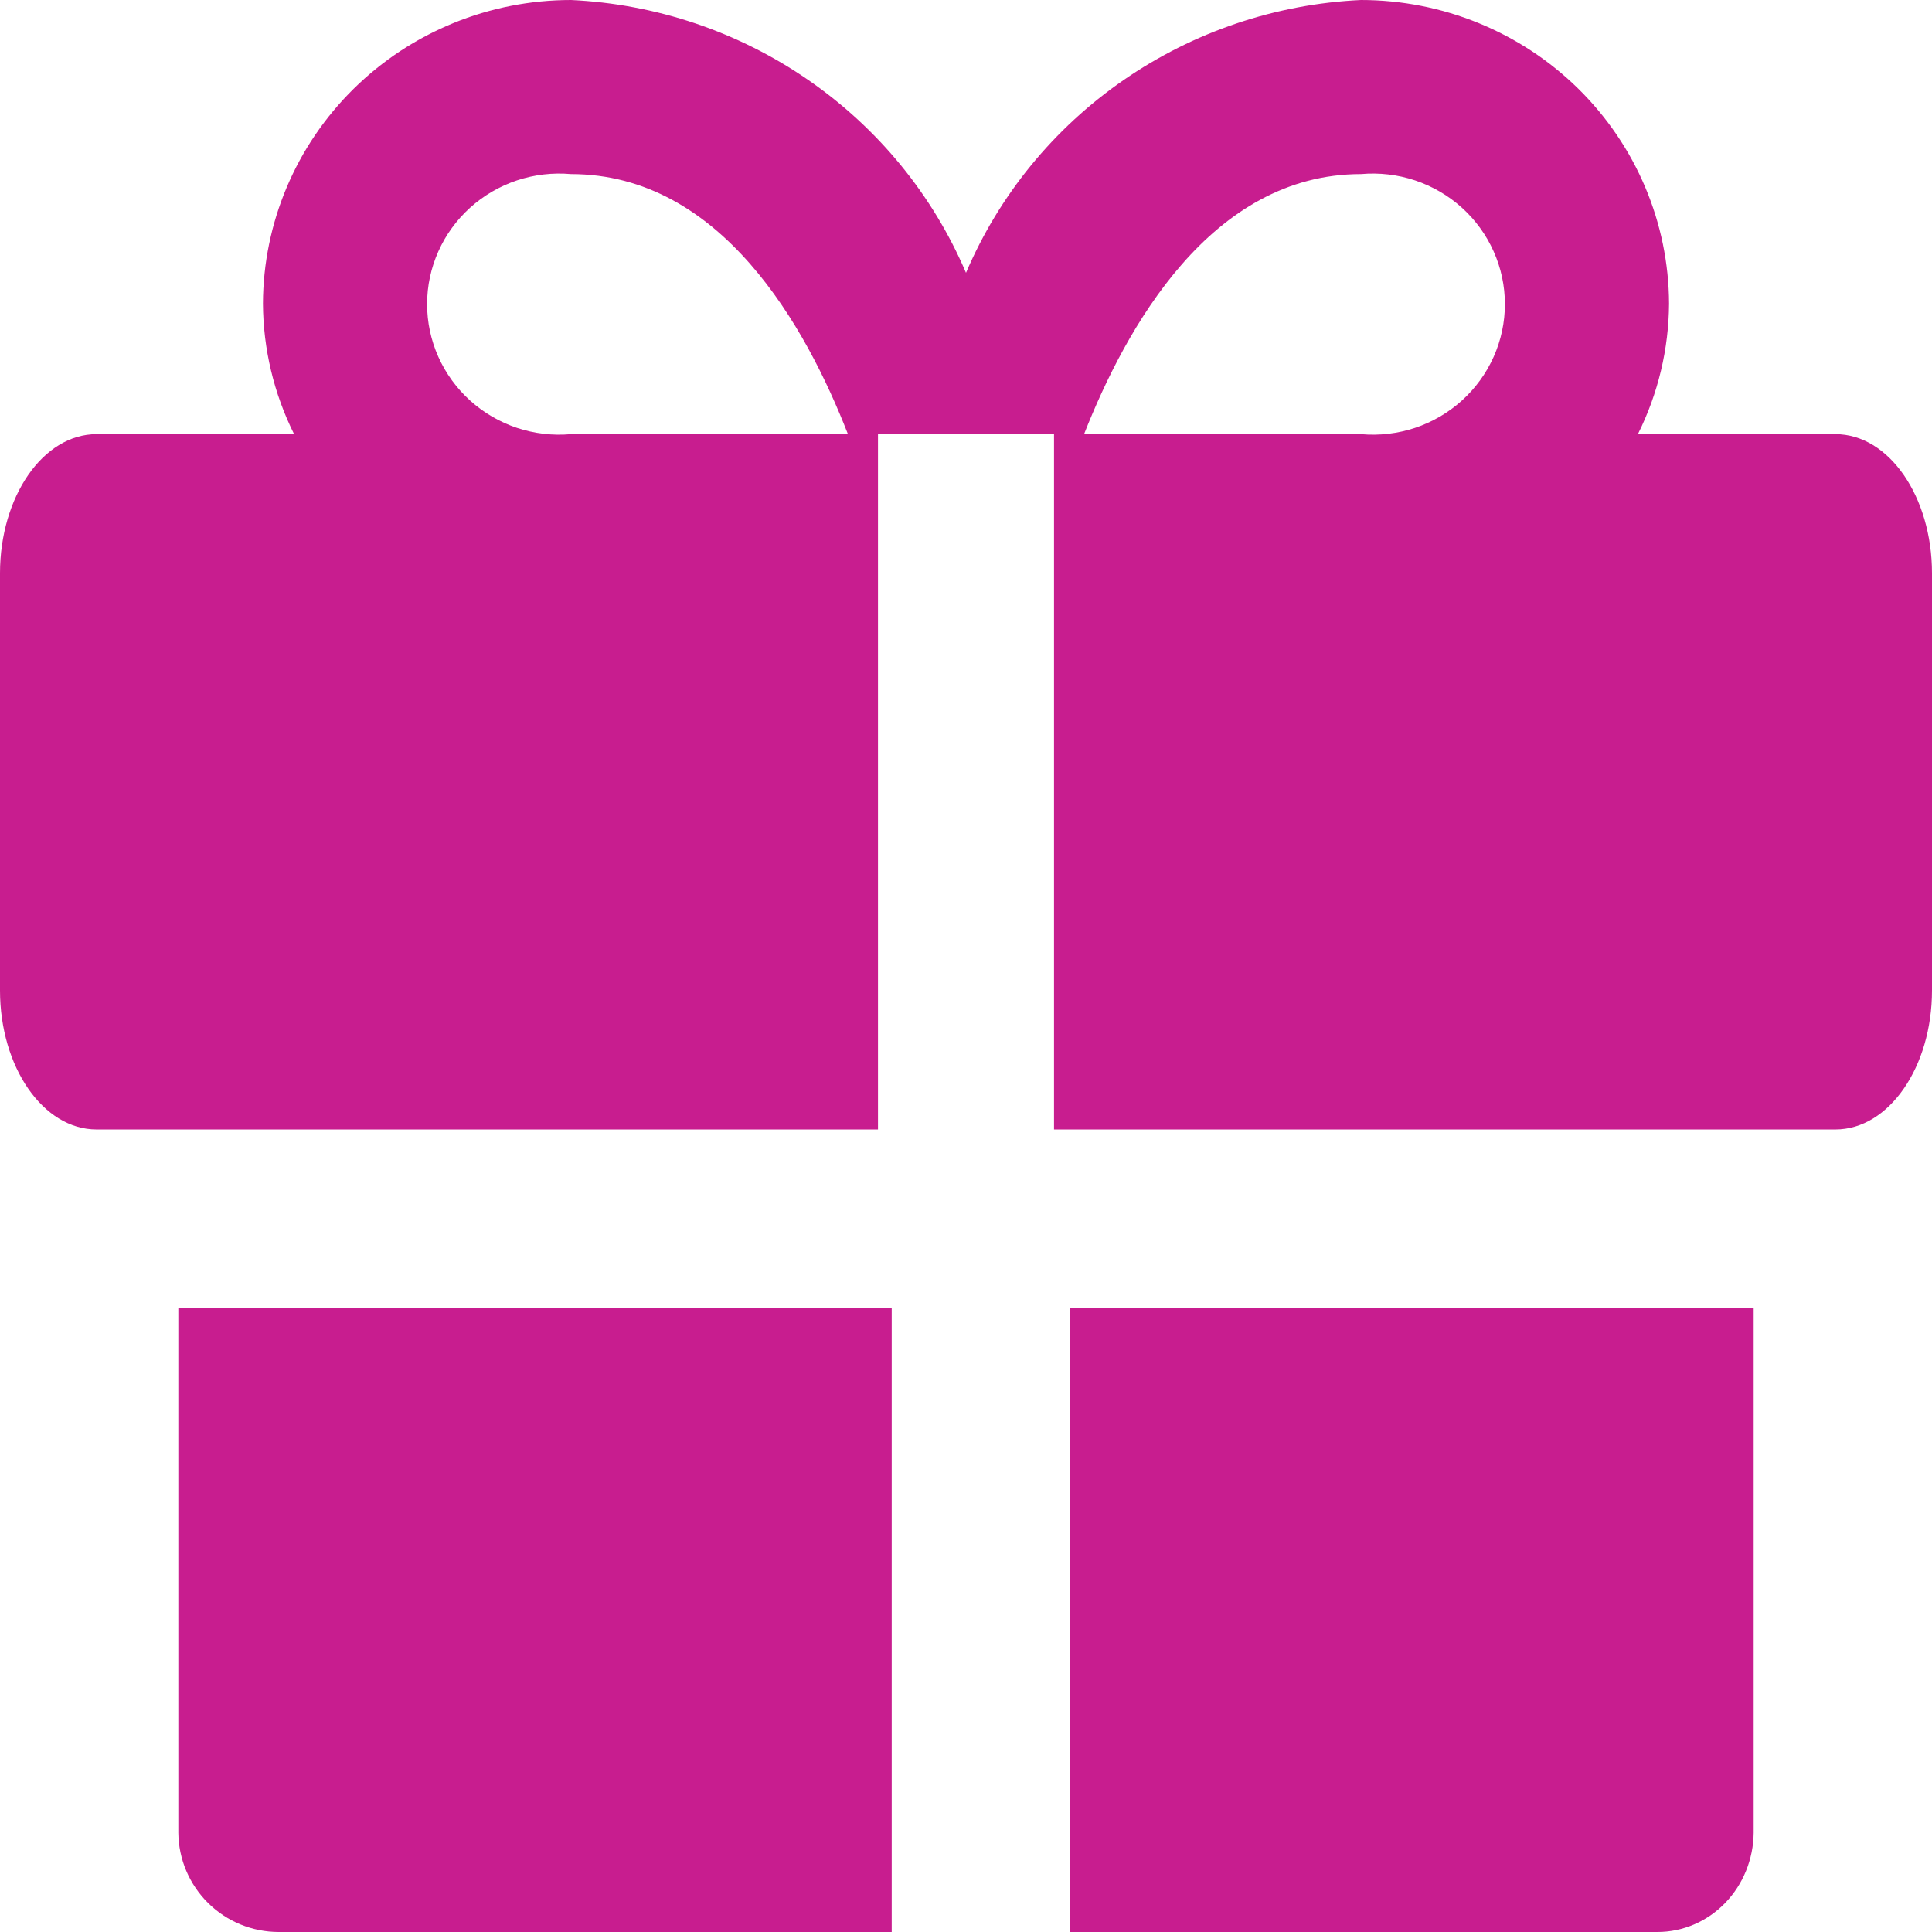<svg width="75" height="75" viewBox="0 0 75 75" fill="none" xmlns="http://www.w3.org/2000/svg">
<path d="M6.923 50.769V71.152C6.934 72.176 7.35 73.155 8.079 73.876C8.809 74.596 9.793 75 10.819 75H34.616V50.769H6.923Z" fill="#C81D8F"/>
<path d="M41.539 75H64.344C65.327 75 66.27 74.596 66.969 73.876C67.668 73.155 68.066 72.176 68.077 71.152V50.769H41.539V75Z" fill="#C81D8F"/>
<path d="M71.25 16.854H63.583C64.369 15.277 64.782 13.544 64.792 11.786C64.781 8.656 63.516 5.659 61.275 3.449C59.033 1.24 55.998 -1.89971e-05 52.833 2.18214e-10C49.528 0.155 46.334 1.232 43.62 3.106C40.907 4.98 38.785 7.575 37.5 10.591C36.215 7.575 34.093 4.98 31.379 3.106C28.666 1.232 25.472 0.155 22.167 2.18214e-10C19.002 -1.89971e-05 15.967 1.24 13.726 3.449C11.484 5.659 10.219 8.656 10.208 11.786C10.218 13.544 10.631 15.277 11.417 16.854H3.75C1.667 16.854 0 19.286 0 22.253V38.448C0 41.415 1.667 43.846 3.75 43.846H34.083V16.854H40.917V43.846H71.25C73.333 43.846 75 41.415 75 38.448V22.253C75 19.286 73.333 16.854 71.25 16.854ZM22.167 16.854C21.458 16.918 20.743 16.834 20.068 16.61C19.394 16.385 18.774 16.023 18.248 15.548C17.723 15.073 17.303 14.495 17.016 13.851C16.728 13.207 16.58 12.51 16.58 11.806C16.58 11.102 16.728 10.406 17.016 9.762C17.303 9.117 17.723 8.539 18.248 8.064C18.774 7.589 19.394 7.228 20.068 7.003C20.743 6.778 21.458 6.695 22.167 6.758C28 6.758 31.292 12.692 32.917 16.854H22.167ZM52.833 16.854H42.083C43.708 12.733 47 6.758 52.833 6.758C53.542 6.695 54.257 6.778 54.932 7.003C55.606 7.228 56.226 7.589 56.752 8.064C57.277 8.539 57.697 9.117 57.984 9.762C58.272 10.406 58.42 11.102 58.42 11.806C58.42 12.51 58.272 13.207 57.984 13.851C57.697 14.495 57.277 15.073 56.752 15.548C56.226 16.023 55.606 16.385 54.932 16.61C54.257 16.834 53.542 16.918 52.833 16.854V16.854Z" fill="#C81D8F"/>
</svg>
